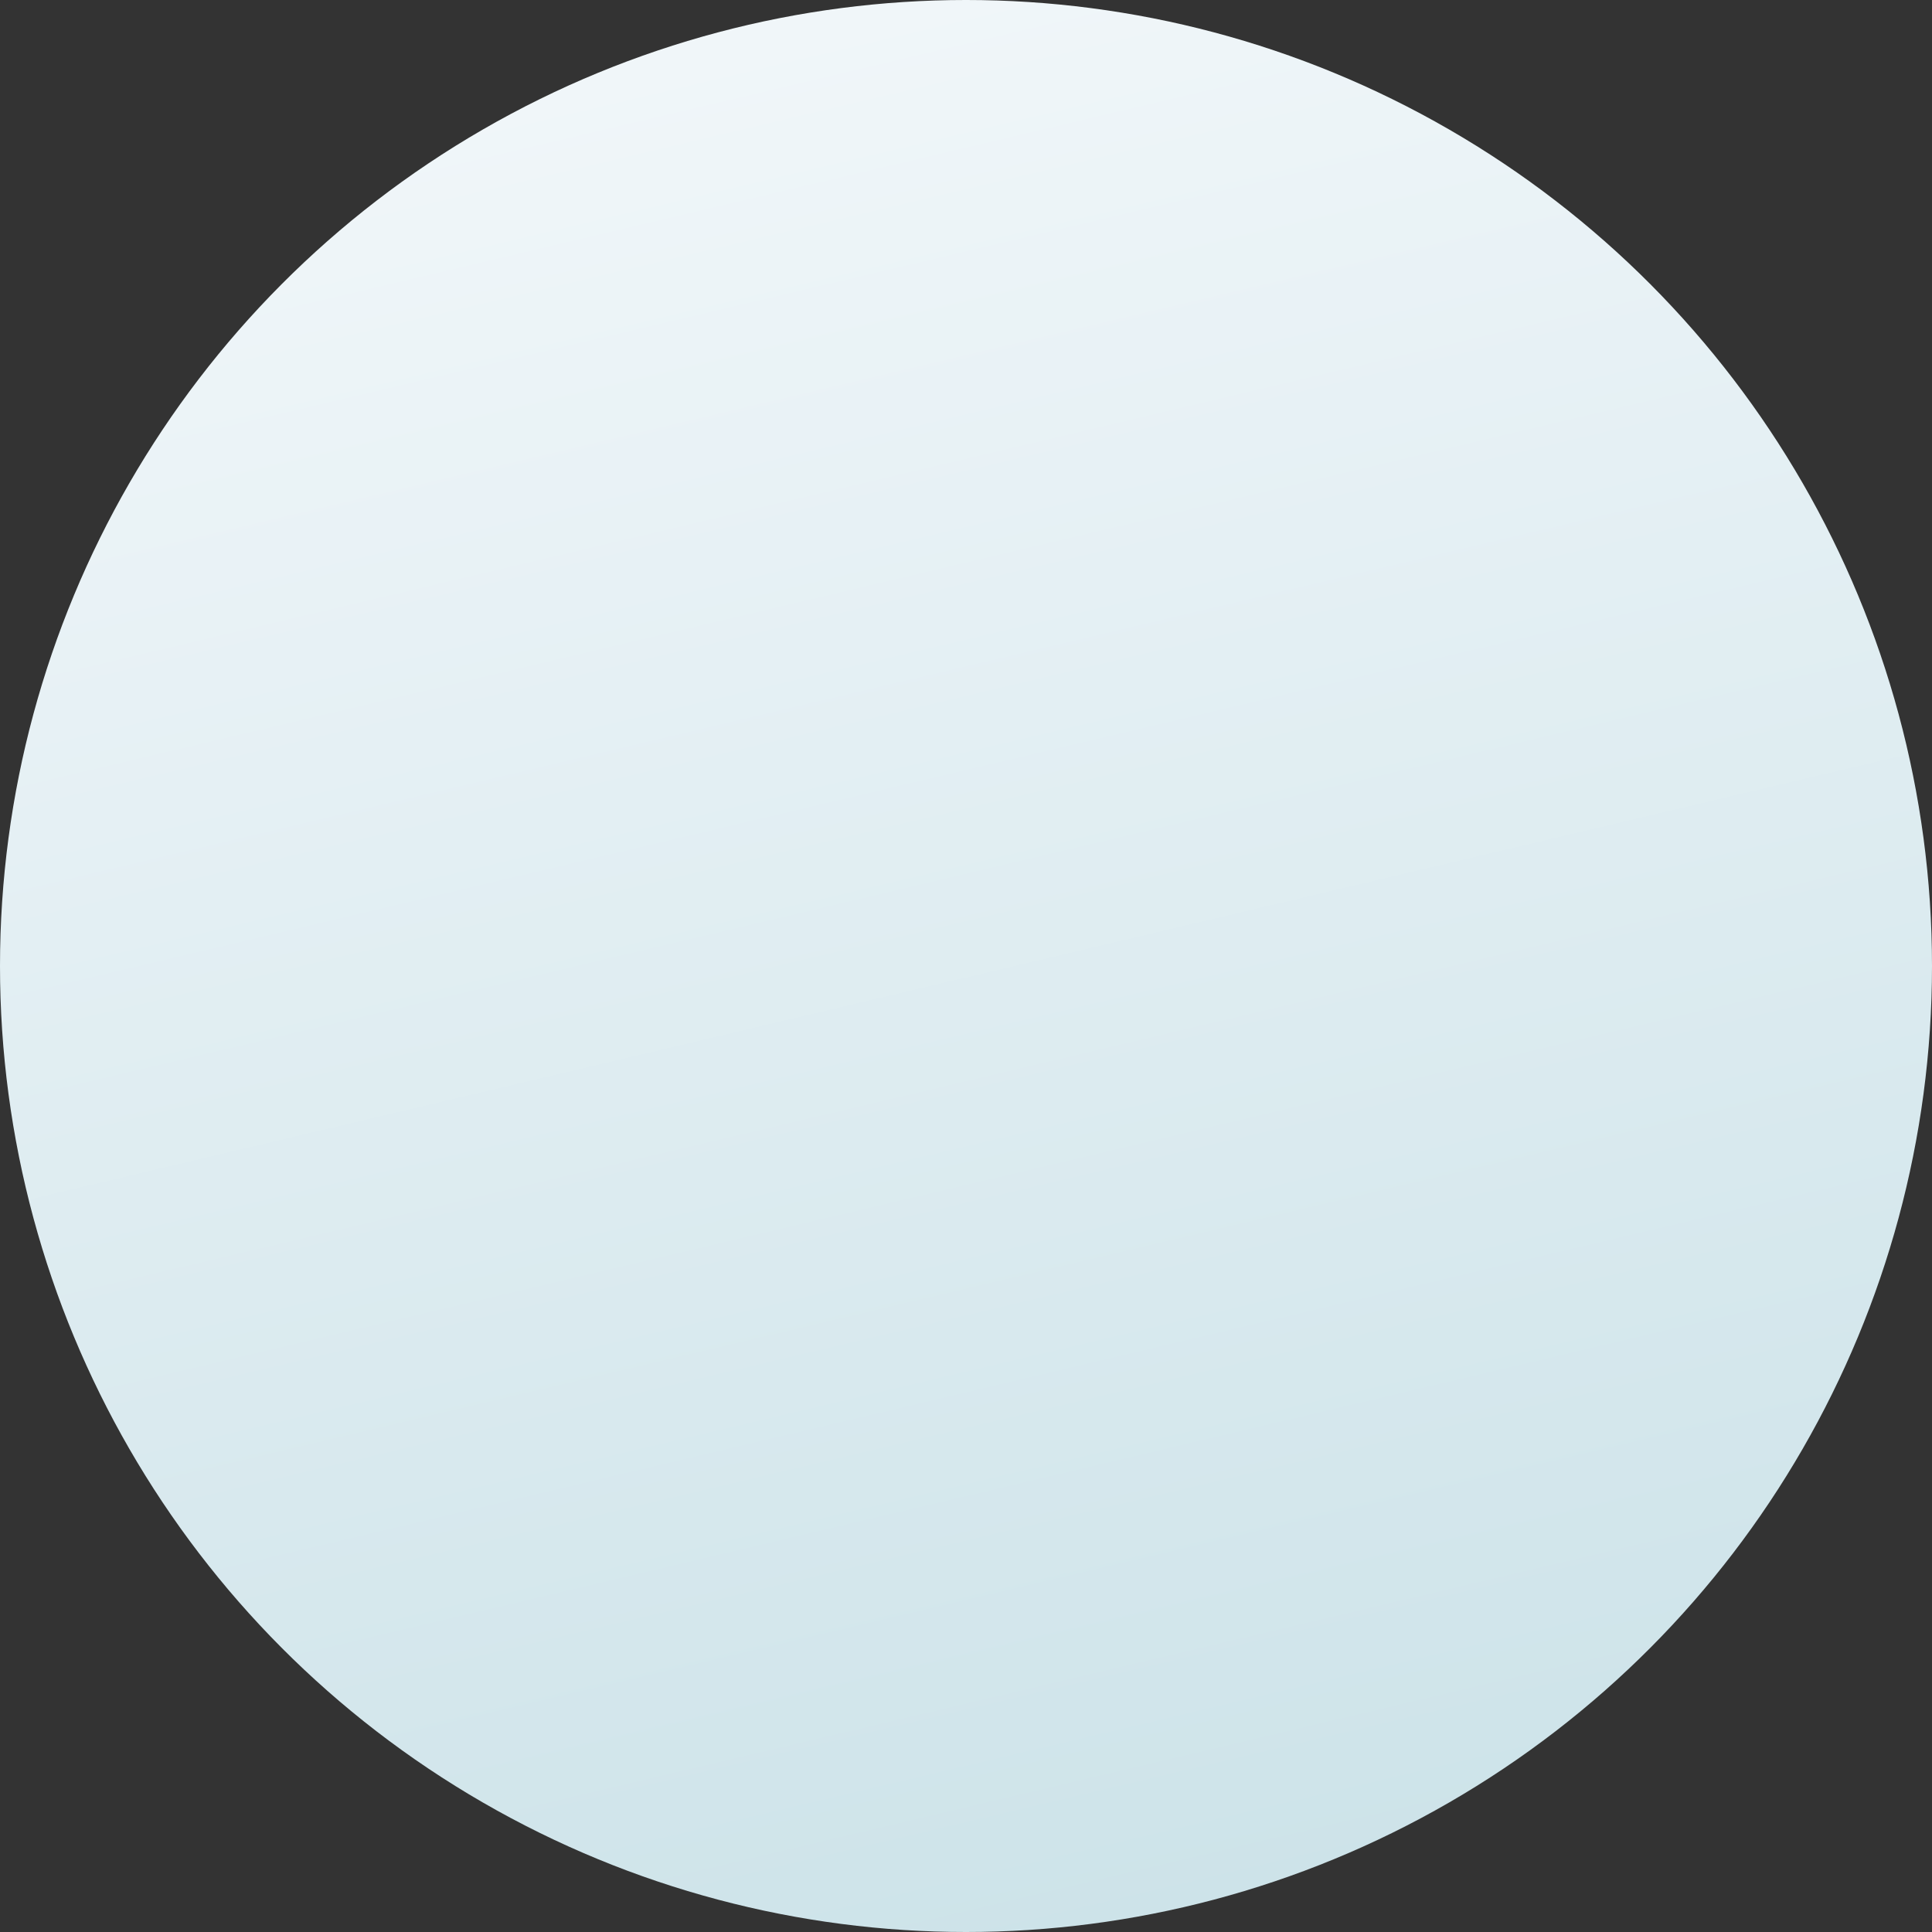 <svg xmlns="http://www.w3.org/2000/svg" xmlns:xlink="http://www.w3.org/1999/xlink" width="189" height="189" viewBox="0 0 189 189">
  <rect x="0" y="0" width="189" height="189" fill="#333333" stroke="none"/>
  <defs>
    <linearGradient id="linear-gradient" x1="0.5" x2="0.727" y2="0.958" gradientUnits="objectBoundingBox">
      <stop offset="0" stop-color="#f0f6f9"/>
      <stop offset="1" stop-color="#cde3e9"/>
    </linearGradient>
  </defs>
  <circle id="Ellipse_1363" data-name="Ellipse 1363" cx="94.5" cy="94.5" r="94.5" fill="url(#linear-gradient)"/>
</svg>
